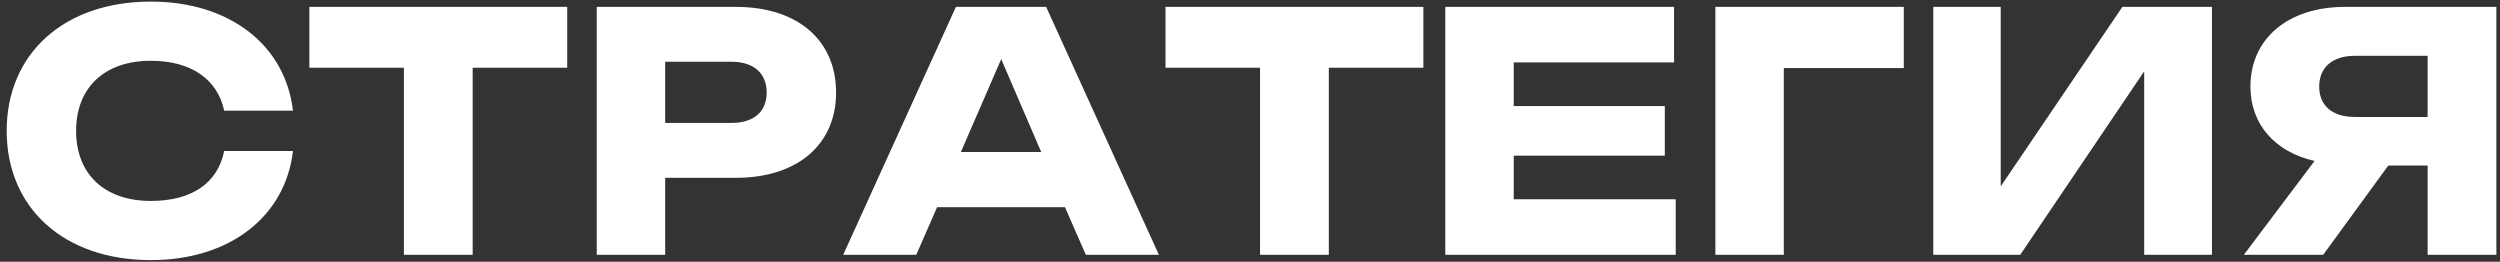 <svg width="363" height="38" viewBox="0 0 363 38" fill="none" xmlns="http://www.w3.org/2000/svg">
<rect x="0" y="0" width="363" height="38" fill="#333333" stroke="none"/>
<path d="M32.555 21.928H42.539C41.435 31.432 33.371 37.768 21.899 37.768C9.323 37.768 0.971 30.232 0.971 19C0.971 7.768 9.323 0.232 21.899 0.232C33.371 0.232 41.435 6.568 42.539 16.072H32.555C31.595 11.56 27.803 8.824 21.899 8.824C15.179 8.824 11.051 12.712 11.051 19C11.051 25.288 15.179 29.176 21.899 29.176C27.803 29.176 31.595 26.632 32.555 21.928ZM58.648 37V9.832H44.92V1H82.36V9.832H68.632V37H58.648ZM86.649 1H106.857C115.929 1 121.401 5.944 121.401 13.432C121.401 20.872 115.929 25.816 106.857 25.816H96.585V37H86.649V1ZM96.585 17.848H106.233C109.449 17.848 111.321 16.216 111.321 13.432C111.321 10.648 109.449 8.968 106.233 8.968H96.585V17.848ZM138.799 1H151.903L168.271 37H157.663L154.639 30.088H136.063L133.039 37H122.431L138.799 1ZM139.519 22.072H151.183L145.375 8.584L139.519 22.072ZM182.96 37V9.832H169.232V1H206.672V9.832H192.944V37H182.96ZM219.794 9.064V15.4H241.73V22.6H219.794V28.936H243.314V37H209.858V1H243.074V9.064H219.794ZM249.071 1H276.431V9.88H259.007V37H249.071V1ZM293.336 37H280.712V1H290.504V27.064L308.168 1H321.176V37H311.336V10.36L293.336 37ZM352.491 37V24.04H346.779L337.323 37H325.803L336.075 23.368C330.363 22.072 326.763 18.088 326.763 12.568C326.763 5.608 332.235 1 340.491 1H362.475V37H352.491ZM341.931 16.984H352.491V8.104H341.931C338.667 8.104 336.747 9.784 336.747 12.568C336.747 15.352 338.667 16.984 341.931 16.984Z" fill="white"/>
</svg>
